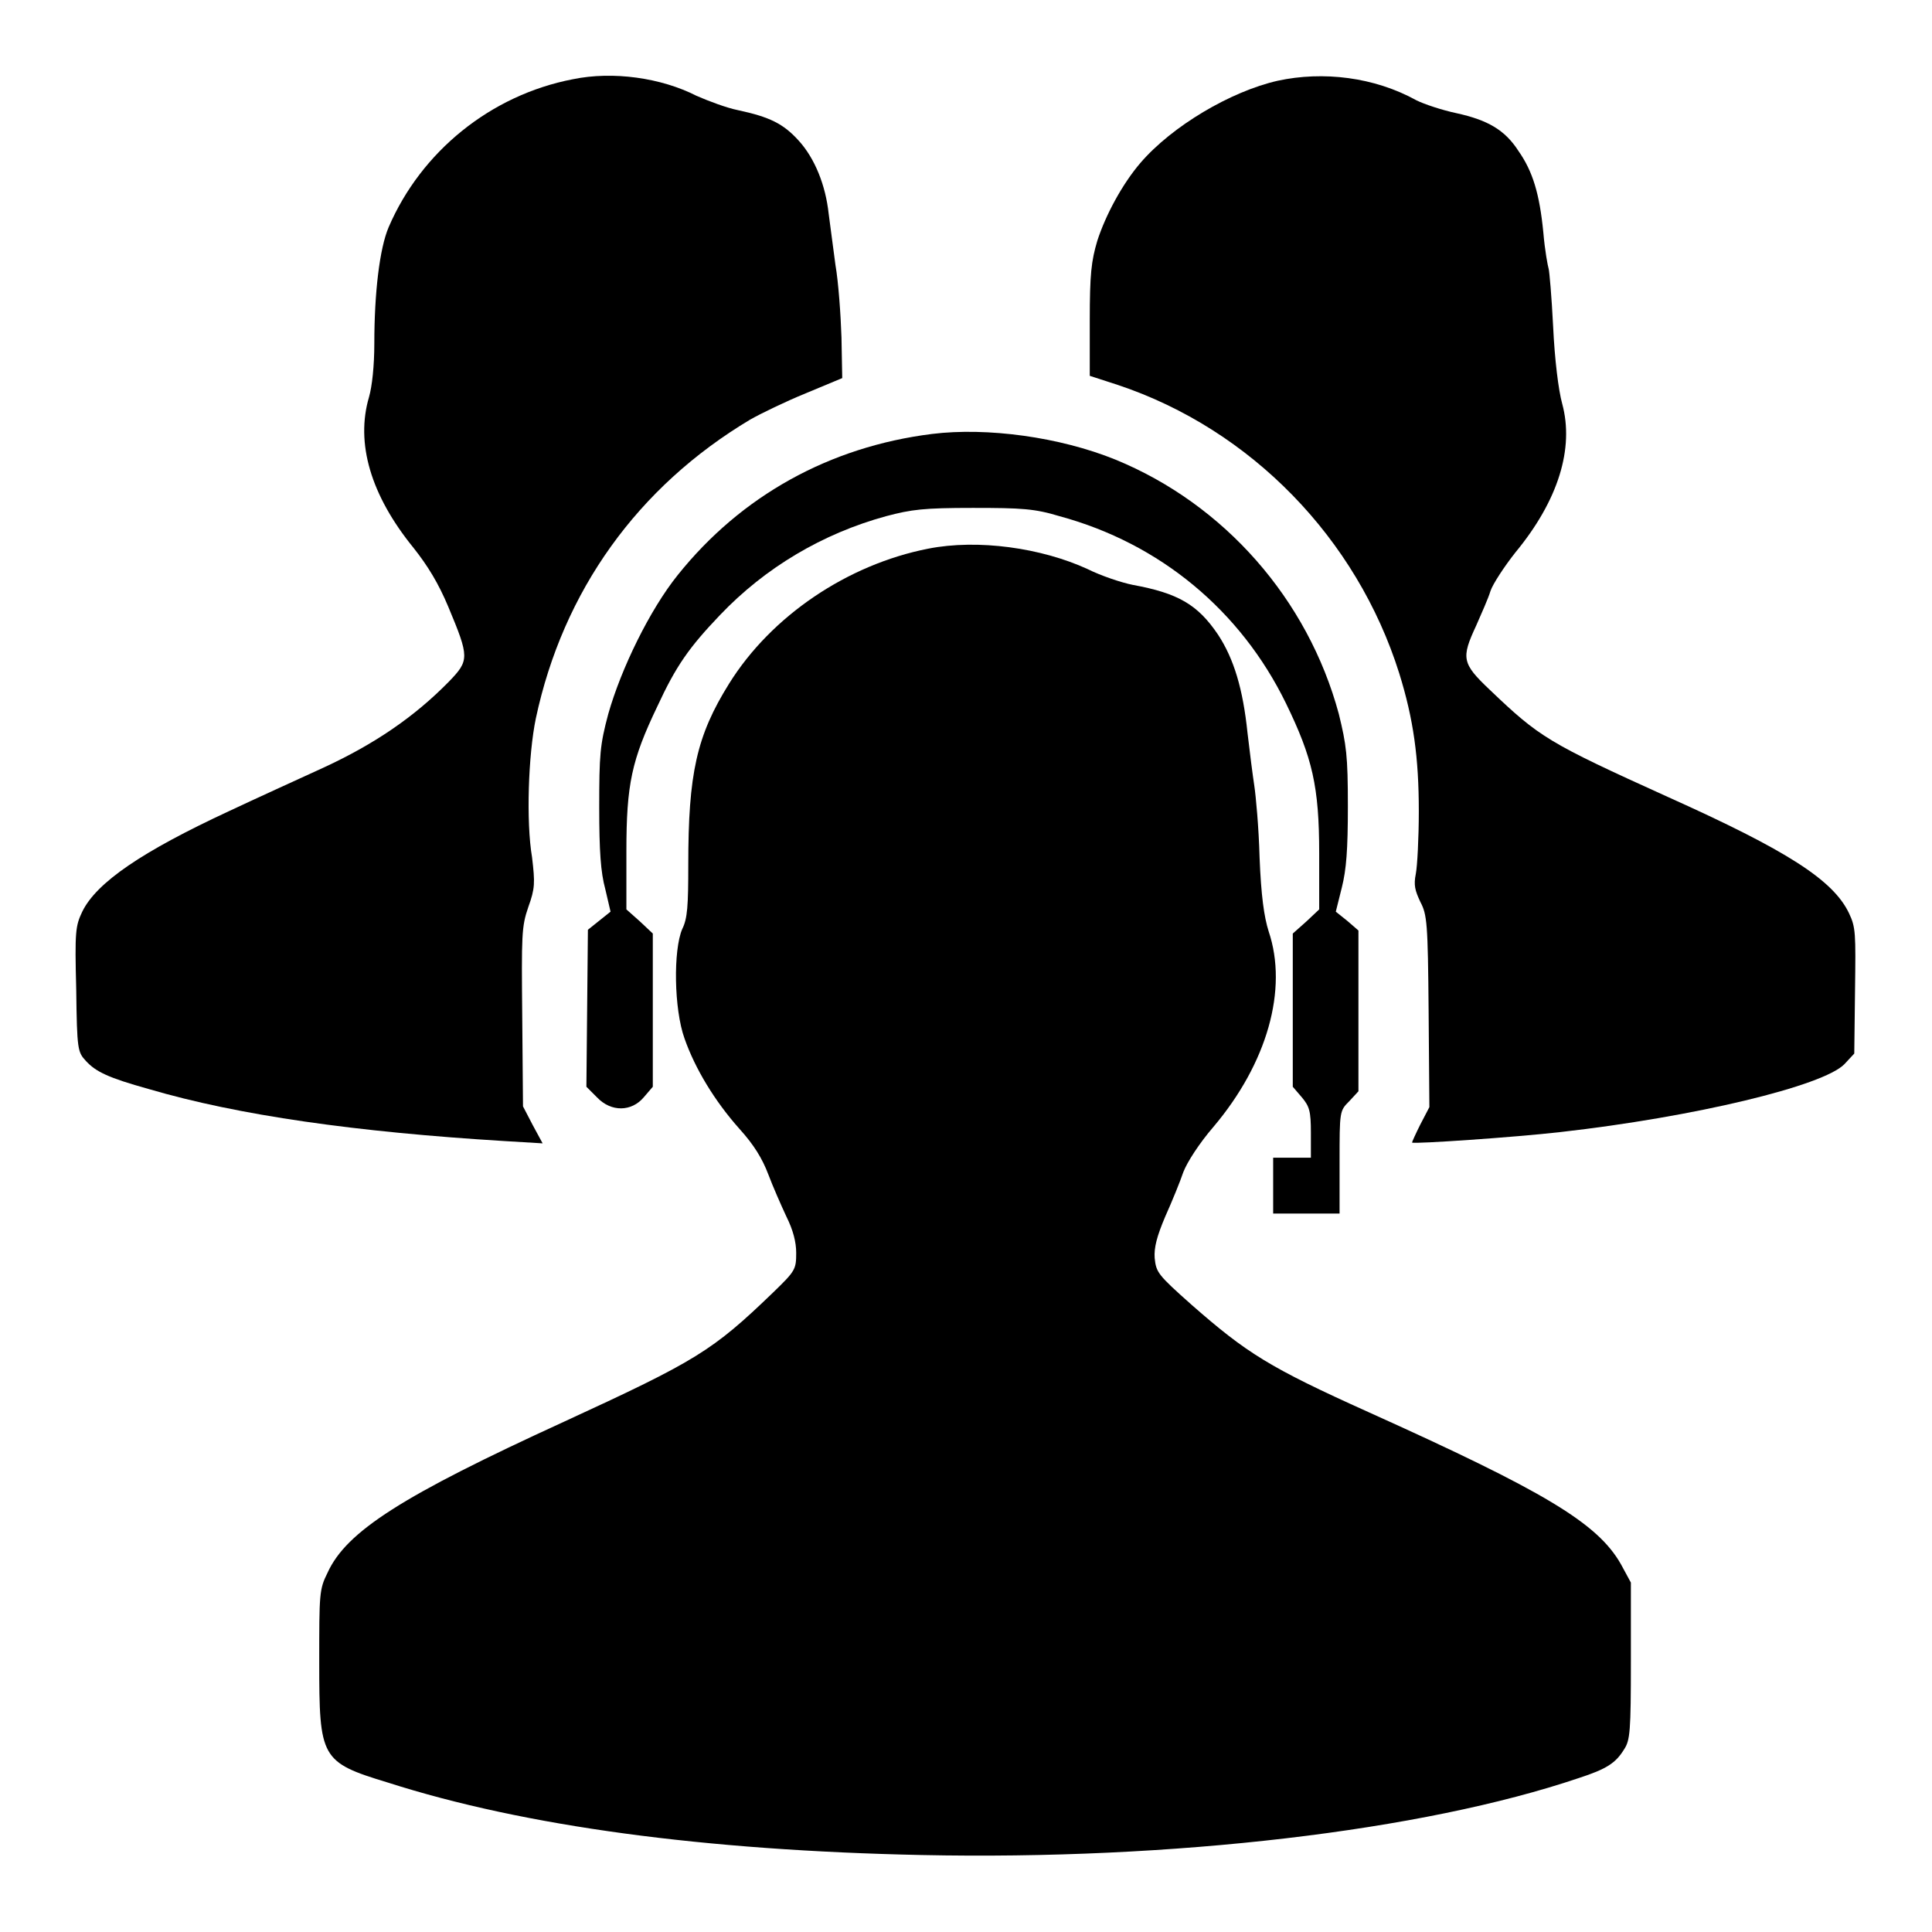<?xml version="1.0" encoding="utf-8"?>
<!-- Svg Vector Icons : http://www.onlinewebfonts.com/icon -->
<!DOCTYPE svg PUBLIC "-//W3C//DTD SVG 1.1//EN" "http://www.w3.org/Graphics/SVG/1.1/DTD/svg11.dtd">
<svg version="1.1" xmlns="http://www.w3.org/2000/svg" xmlns:xlink="http://www.w3.org/1999/xlink" x="0px" y="0px" viewBox="0 0 256 256" enable-background="new 0 0 256 256" xml:space="preserve">
<g><g><g><path fill="#000000" d="M75.9,10.5c-10.9,2.1-20.1,9.6-24.4,19.6c-1.2,2.8-1.9,8.7-1.9,15.4c0,3-0.3,5.7-0.7,7.1c-1.8,6.1,0.2,13,5.9,20c1.9,2.4,3.3,4.7,4.6,7.8c2.8,6.7,2.8,7.1,0.1,9.9c-4.6,4.7-9.9,8.3-16.6,11.4c-3.5,1.6-9.2,4.2-12.6,5.8c-11.4,5.3-17.5,9.4-19.4,13.3c-0.9,1.9-1,2.6-0.8,10.3c0.1,8.1,0.2,8.3,1.3,9.5c1.3,1.4,2.9,2.2,8.3,3.7c11.9,3.5,27.5,5.7,47.2,6.9l5,0.3l-1.3-2.4l-1.3-2.5l-0.1-11.8c-0.1-10.9-0.1-12,0.8-14.6c0.9-2.5,0.9-3.2,0.5-6.6C69.7,108.9,70,100,71,95.2c3.6-16.9,13.5-30.7,28.4-39.6c1.4-0.8,4.7-2.4,7.4-3.5l4.8-2l-0.1-5.4c-0.1-3-0.4-7.3-0.8-9.6c-0.3-2.3-0.7-5.3-0.9-6.8c-0.4-3.7-1.8-7.3-4-9.7c-2-2.2-3.8-3.1-8-4c-1.5-0.3-3.9-1.2-5.5-1.9C87.6,10.3,81.2,9.4,75.9,10.5z"/><path fill="#000000" d="M169.3,10.7c-6.2,1.4-14,6-18.2,10.9c-2.4,2.8-4.6,6.9-5.7,10.3c-0.8,2.7-1,4.4-1,10.6v7.3l3.7,1.2c17.7,5.9,31.7,20.4,37.3,38.2c1.9,6.1,2.6,11.2,2.6,18.3c0,3.5-0.2,7.3-0.4,8.3c-0.3,1.5-0.1,2.2,0.6,3.7c0.9,1.7,1,2.8,1.1,14.5l0.1,12.7l-1.2,2.3c-0.6,1.2-1.1,2.3-1.1,2.4c0.3,0.2,13.6-0.7,19.7-1.4c17.7-2,34.8-6.1,37.6-9l1.3-1.4l0.1-8.3c0.1-7.7,0.1-8.4-0.8-10.3c-2.1-4.4-8.2-8.3-24-15.4c-15.9-7.2-17-7.9-23.6-14.2c-3.7-3.5-3.8-4.2-1.8-8.5c0.7-1.6,1.6-3.6,1.9-4.6c0.3-0.9,1.8-3.2,3.3-5.1c5.7-6.9,7.8-13.8,6.2-19.7c-0.5-1.8-1-5.9-1.2-10.2c-0.2-4-0.5-7.4-0.6-7.7c-0.1-0.3-0.5-2.4-0.7-4.8c-0.5-5.1-1.4-8.1-3.3-10.8c-1.8-2.8-4.1-4.1-8.2-5c-1.9-0.4-4.3-1.2-5.3-1.7C182.1,10.2,175.3,9.4,169.3,10.7z"/><path fill="#000000" d="M123.5,57.5c-13.6,1.7-25.3,8.2-33.7,18.7c-3.7,4.6-7.5,12.4-9.2,18.4c-1.1,4.1-1.2,5.4-1.2,12.4c0,5.8,0.2,8.6,0.8,10.8l0.7,3l-1.5,1.2l-1.5,1.2l-0.1,10.4l-0.1,10.4l1.4,1.4c1.9,2,4.6,1.9,6.2,0l1.2-1.4v-10.1v-10.2l-1.7-1.6l-1.8-1.6l0-7.7c0-8.9,0.7-12.1,4.1-19.2c2.5-5.4,4.2-7.8,8.3-12.1c6-6.3,13.6-10.8,22-13.1c3.4-0.9,5-1.1,11.5-1.1c6.5,0,8.2,0.1,11.5,1.1c13.3,3.6,24,12.5,30,24.8c3.5,7.2,4.4,11,4.4,19.9v7.4l-1.7,1.6l-1.8,1.6v10.2V144l1.2,1.4c1,1.2,1.2,1.8,1.2,4.7v3.3h-2.5h-2.5v3.7v3.7h4.4h4.4V154c0-6.8,0-6.8,1.3-8.1l1.2-1.3v-10.7v-10.6l-1.5-1.3l-1.5-1.2l0.8-3.2c0.6-2.4,0.8-5,0.8-10.8c0-6.7-0.2-8.1-1.2-12.2c-4.1-15.2-15.2-27.8-29.6-33.7C140.4,57.9,130.8,56.6,123.5,57.5z"/><path fill="#000000" d="M123,72.7c-10.7,2.1-20.8,8.9-26.4,17.9c-4.3,6.9-5.4,11.9-5.4,24c0,5.4-0.1,7.1-0.8,8.5c-1.2,2.8-1.1,10.6,0.3,14.5c1.4,4,4,8.3,7.3,12c1.9,2.1,3,3.9,3.8,6c0.6,1.6,1.7,4.1,2.4,5.6c0.9,1.8,1.3,3.4,1.3,4.8c0,2.2-0.1,2.4-3.1,5.3c-8,7.7-10.1,9-27.7,17.1c-21.4,9.8-28.8,14.5-31.3,20c-1.1,2.2-1.1,2.8-1.1,11.8c0,12.8,0.2,13.3,9.1,16c18.1,5.8,42,9,70.7,9.6c33.3,0.7,66.4-3.2,87.1-10.2c3.7-1.2,4.9-2,6-3.8c0.8-1.2,0.9-2.4,0.9-11.7v-10.4l-1.3-2.4c-3.1-5.5-10.2-9.7-33.5-20.2c-13.1-5.9-16.1-7.8-23.4-14.2c-4.5-4-4.7-4.3-4.9-6.2c-0.1-1.4,0.3-2.9,1.4-5.5c0.9-2,2-4.7,2.4-5.9c0.5-1.3,2.1-3.8,4-6c7.1-8.4,9.9-18.2,7.3-25.9c-0.6-1.9-1-4.7-1.2-9.8c-0.1-3.9-0.5-8.2-0.7-9.5c-0.2-1.3-0.6-4.4-0.9-7c-0.6-5.8-1.8-9.8-3.9-13c-2.7-4-5.3-5.5-11.3-6.6c-1.5-0.3-4.2-1.2-6-2.1C138,72.6,129.6,71.4,123,72.7z"/></g></g></g>
</svg>